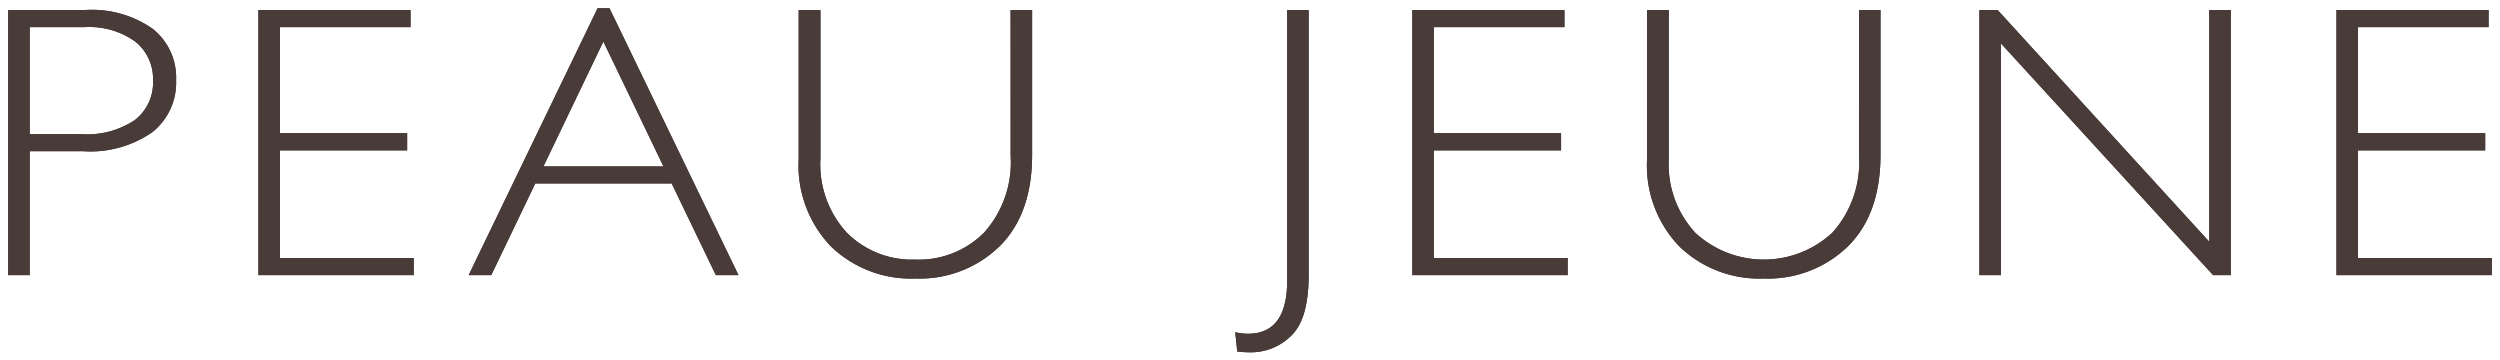 <svg xmlns="http://www.w3.org/2000/svg" xmlns:xlink="http://www.w3.org/1999/xlink" width="216.999" height="31.291" viewBox="0 0 216.999 31.291">
  <defs>
    <clipPath id="clip-path">
      <rect id="長方形_384" data-name="長方形 384" width="216.999" height="31.291" fill="#3f4838"/>
    </clipPath>
  </defs>
  <g id="グループ_1032" data-name="グループ 1032" clip-path="url(#clip-path)">
    <path id="パス_1887" data-name="パス 1887" d="M.328.4H7a9.2,9.2,0,0,1,5.869,1.63A5.4,5.4,0,0,1,14.906,6.48a5.5,5.5,0,0,1-2.054,4.513,9.4,9.4,0,0,1-6.024,1.662H2.2V23.41H.328ZM2.2,1.887v9.288H6.707a7.435,7.435,0,0,0,4.611-1.221A4.094,4.094,0,0,0,12.9,6.515a4.118,4.118,0,0,0-1.543-3.376,6.85,6.85,0,0,0-4.42-1.252Z" transform="translate(0.381 0.47)" fill="#483b38"/>
    <path id="パス_1888" data-name="パス 1888" d="M.328.4H7a9.2,9.2,0,0,1,5.869,1.63A5.4,5.4,0,0,1,14.906,6.48a5.5,5.5,0,0,1-2.054,4.513,9.4,9.4,0,0,1-6.024,1.662H2.2V23.41H.328ZM2.2,1.887v9.288H6.707a7.435,7.435,0,0,0,4.611-1.221A4.094,4.094,0,0,0,12.9,6.515a4.118,4.118,0,0,0-1.543-3.376,6.85,6.85,0,0,0-4.42-1.252Z" transform="translate(0.381 0.47)" fill="#483b38"/>
    <path id="パス_1889" data-name="パス 1889" d="M23.583.4V1.887H12.247v9.2H23.289v1.5H12.247v9.336H23.862V23.41H10.375V.4Z" transform="translate(12.052 0.47)" fill="#483b38"/>
    <path id="パス_1890" data-name="パス 1890" d="M23.583.4V1.887H12.247v9.2H23.289v1.5H12.247v9.336H23.862V23.41H10.375V.4Z" transform="translate(12.052 0.47)" fill="#483b38"/>
    <path id="パス_1891" data-name="パス 1891" d="M31.041.328l11.2,23.17H40.273l-3.83-7.953H24.6L20.782,23.5H18.819L30.012.328Zm4.689,13.735L30.511,3.227l-5.2,10.836Z" transform="translate(21.86 0.382)" fill="#483b38"/>
    <path id="パス_1892" data-name="パス 1892" d="M31.041.328l11.2,23.17H40.273l-3.83-7.953H24.6L20.782,23.5H18.819L30.012.328Zm4.689,13.735L30.511,3.227l-5.2,10.836Z" transform="translate(21.86 0.382)" fill="#483b38"/>
    <path id="パス_1893" data-name="パス 1893" d="M50.464.4h1.87V12.952q0,5.155-2.823,7.953a9.948,9.948,0,0,1-7.317,2.8,9.985,9.985,0,0,1-7.3-2.765,10.121,10.121,0,0,1-2.825-7.576V.4H33.96V13.3a8.747,8.747,0,0,0,2.3,6.437,7.979,7.979,0,0,0,5.936,2.324,7.989,7.989,0,0,0,5.972-2.345,9.126,9.126,0,0,0,2.3-6.662Z" transform="translate(37.254 0.47)" fill="#483b38"/>
    <path id="パス_1894" data-name="パス 1894" d="M50.464.4h1.87V12.952q0,5.155-2.823,7.953a9.948,9.948,0,0,1-7.317,2.8,9.985,9.985,0,0,1-7.3-2.765,10.121,10.121,0,0,1-2.825-7.576V.4H33.96V13.3a8.747,8.747,0,0,0,2.3,6.437,7.979,7.979,0,0,0,5.936,2.324,7.989,7.989,0,0,0,5.972-2.345,9.126,9.126,0,0,0,2.3-6.662Z" transform="translate(37.254 0.47)" fill="#483b38"/>
    <path id="パス_1895" data-name="パス 1895" d="M55.977.4V23.41q0,3.8-1.507,5.253A4.981,4.981,0,0,1,50.9,30.111c-.322,0-.7-.022-1.124-.065l-.173-1.68a5.02,5.02,0,0,0,1.107.132q3.4,0,3.4-4.613V.4Z" transform="translate(57.615 0.47)" fill="#483b38"/>
    <path id="パス_1896" data-name="パス 1896" d="M55.977.4V23.41q0,3.8-1.507,5.253A4.981,4.981,0,0,1,50.9,30.111c-.322,0-.7-.022-1.124-.065l-.173-1.68a5.02,5.02,0,0,0,1.107.132q3.4,0,3.4-4.613V.4Z" transform="translate(57.615 0.47)" fill="#483b38"/>
    <path id="パス_1897" data-name="パス 1897" d="M69.919.4V1.887H58.583v9.2H69.625v1.5H58.583v9.336H70.2V23.41H56.711V.4Z" transform="translate(65.876 0.47)" fill="#483b38"/>
    <path id="パス_1898" data-name="パス 1898" d="M69.919.4V1.887H58.583v9.2H69.625v1.5H58.583v9.336H70.2V23.41H56.711V.4Z" transform="translate(65.876 0.47)" fill="#483b38"/>
    <path id="パス_1899" data-name="パス 1899" d="M84.533.4H86.4V12.952q0,5.155-2.823,7.953a9.948,9.948,0,0,1-7.317,2.8,9.985,9.985,0,0,1-7.3-2.765,10.121,10.121,0,0,1-2.825-7.576V.4h1.889V13.3a8.747,8.747,0,0,0,2.3,6.437,8.76,8.76,0,0,0,11.908-.022,9.126,9.126,0,0,0,2.3-6.662Z" transform="translate(76.828 0.47)" fill="#483b38"/>
    <path id="パス_1900" data-name="パス 1900" d="M84.533.4H86.4V12.952q0,5.155-2.823,7.953a9.948,9.948,0,0,1-7.317,2.8,9.985,9.985,0,0,1-7.3-2.765,10.121,10.121,0,0,1-2.825-7.576V.4h1.889V13.3a8.747,8.747,0,0,0,2.3,6.437,8.76,8.76,0,0,0,11.908-.022,9.126,9.126,0,0,0,2.3-6.662Z" transform="translate(76.828 0.47)" fill="#483b38"/>
    <path id="パス_1901" data-name="パス 1901" d="M101.308.4V23.41H99.767L81.356,3.3V23.41H79.482V.4h1.587L99.436,20.512V.4Z" transform="translate(92.326 0.47)" fill="#483b38"/>
    <path id="パス_1902" data-name="パス 1902" d="M101.308.4V23.41H99.767L81.356,3.3V23.41H79.482V.4h1.587L99.436,20.512V.4Z" transform="translate(92.326 0.47)" fill="#483b38"/>
    <path id="パス_1903" data-name="パス 1903" d="M107.028.4V1.887H95.693v9.2h11.041v1.5H95.693v9.336h11.614V23.41H93.821V.4Z" transform="translate(108.982 0.47)" fill="#483b38"/>
    <path id="パス_1904" data-name="パス 1904" d="M107.028.4V1.887H95.693v9.2h11.041v1.5H95.693v9.336h11.614V23.41H93.821V.4Z" transform="translate(108.982 0.47)" fill="#483b38"/>
  </g>
</svg>
